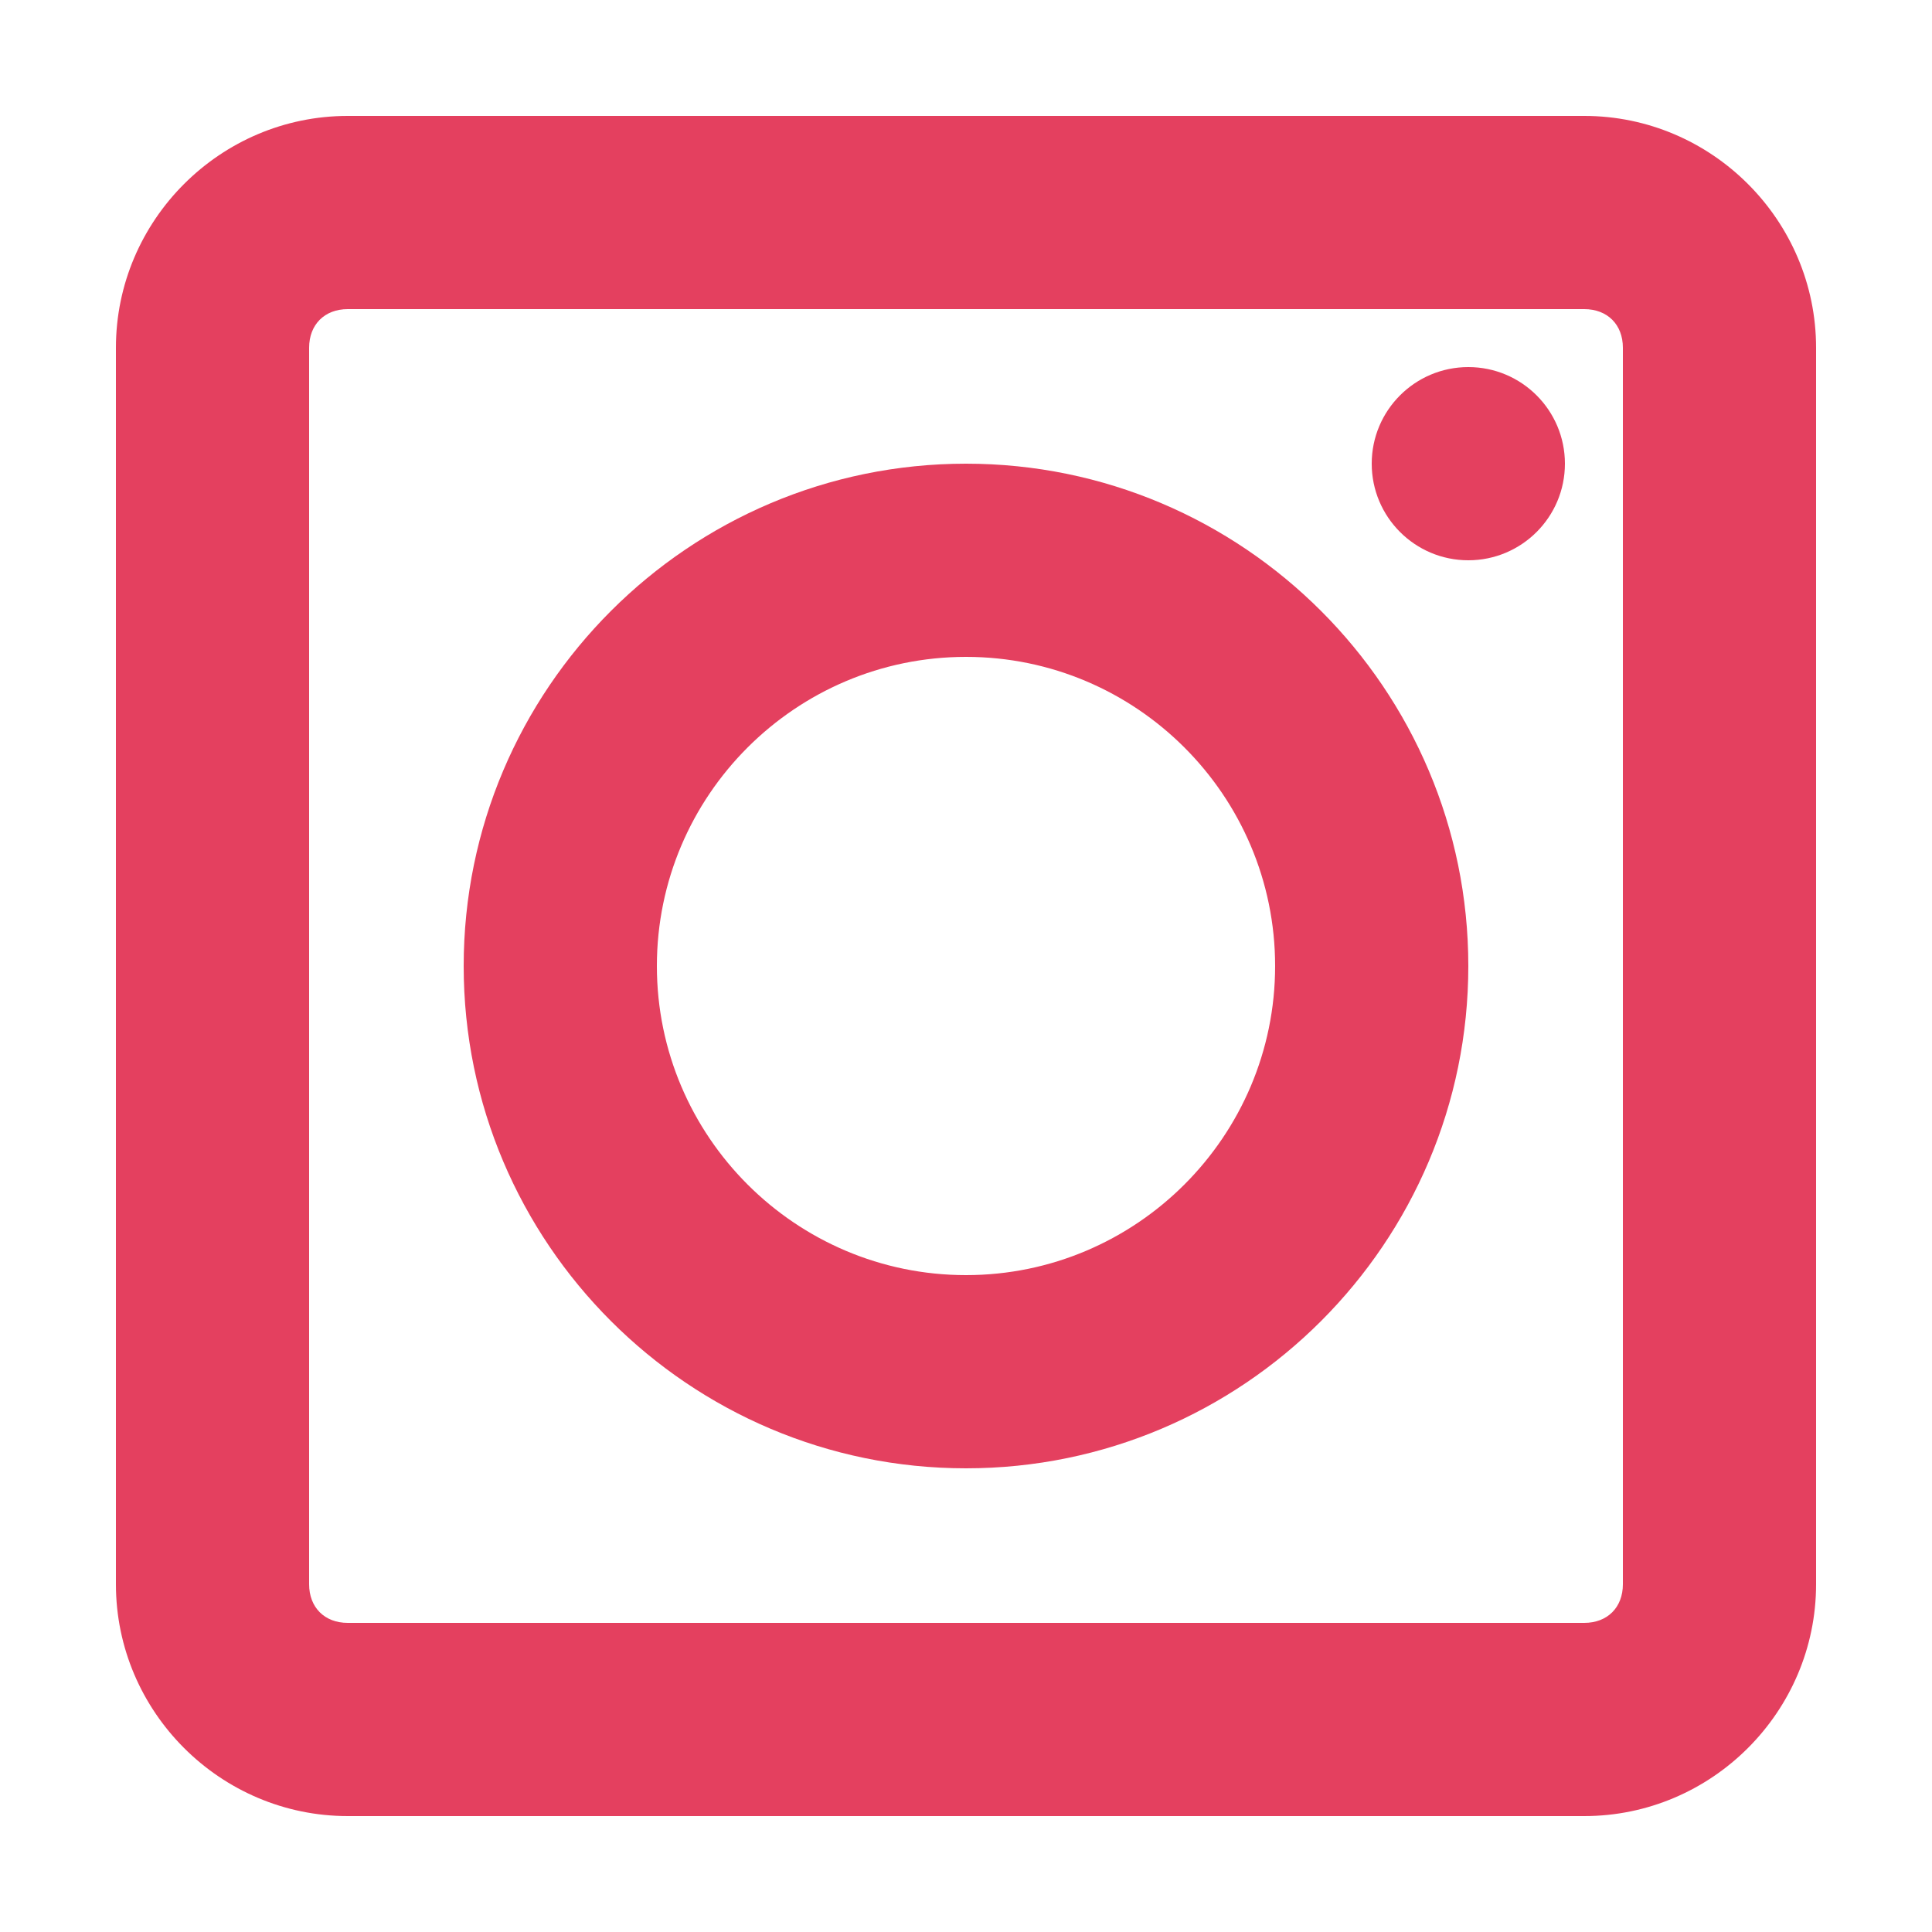 <svg xmlns="http://www.w3.org/2000/svg" viewBox="0 0 50 50">
    <path d="M25 12c-7.17 0-13 5.83-13 13s5.83 13 13 13 13-5.83 13-13-5.83-13-13-13zm0 21c-4.41 0-8-3.59-8-8s3.59-8 8-8 8 3.59 8 8-3.59 8-8 8z" fill="#E4405F"/>
    <circle cx="38" cy="12" r="2.5" fill="#E4405F"/>
    <path d="M41 3H9c-3.3 0-6 2.7-6 6v32c0 3.3 2.7 6 6 6h32c3.3 0 6-2.7 6-6V9c0-3.3-2.7-6-6-6zm1 38c0 .6-.4 1-1 1H9c-.6 0-1-.4-1-1V9c0-.6.4-1 1-1h32c.6 0 1 .4 1 1v32z" fill="#E4405F"/>
</svg>
